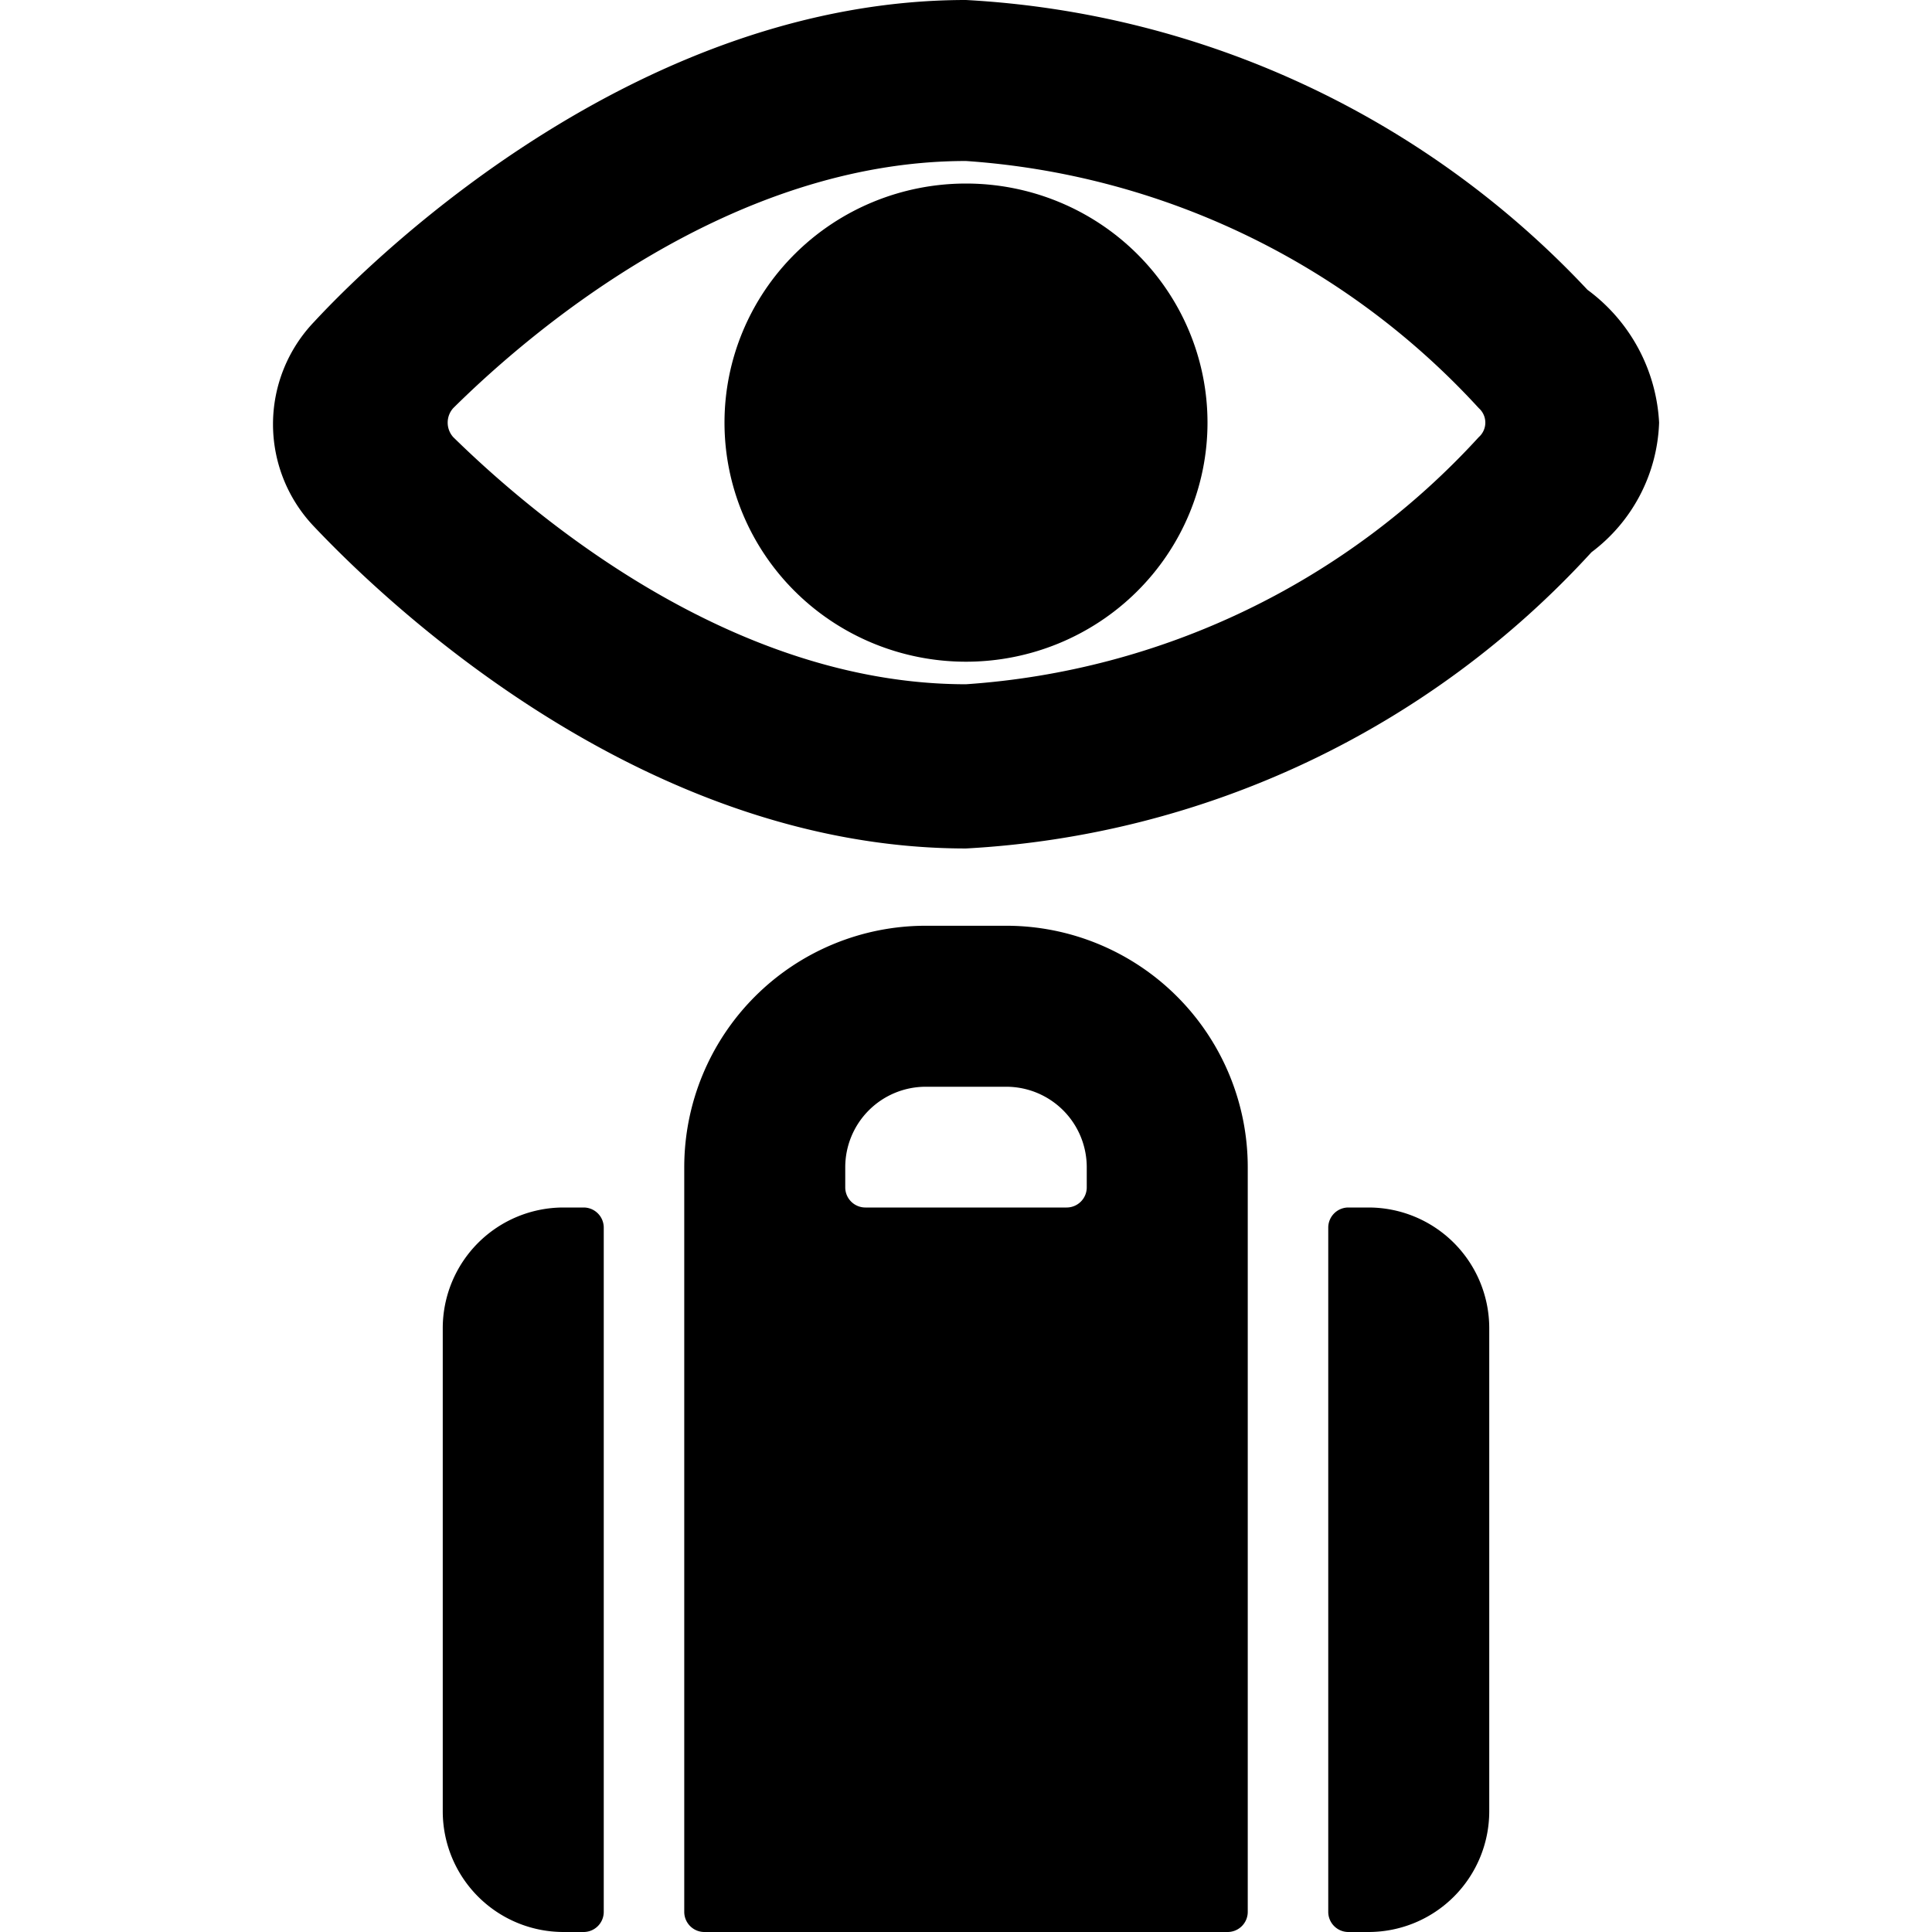 <svg xmlns="http://www.w3.org/2000/svg" viewBox="0 0 24 24"><g><path d="M19.77 6.86a2.1 2.1 0 0 0 0.84 -1.61 2.19 2.19 0 0 0 -0.89 -1.65A11.43 11.43 0 0 0 12 0C8 0 4.78 3.05 3.9 4a1.84 1.84 0 0 0 0 2.54c0.88 0.93 4.07 4 8.1 4a11.36 11.36 0 0 0 7.77 -3.68ZM12 8.5c-2.91 0 -5.37 -2.09 -6.37 -3.07a0.27 0.27 0 0 1 0 -0.36C6.63 4.08 9.09 2 12 2a9.52 9.52 0 0 1 6.37 3.07 0.24 0.24 0 0 1 0 0.36A9.5 9.5 0 0 1 12 8.5Z" fill="#000000" stroke-width="1"></path><path d="M15.5 14.5a3 3 0 0 0 -3 -3h-1a3 3 0 0 0 -3 3v9.25a0.25 0.25 0 0 0 0.25 0.25h6.5a0.25 0.25 0 0 0 0.25 -0.25Zm-2 0.25a0.25 0.25 0 0 1 -0.25 0.25h-2.5a0.25 0.25 0 0 1 -0.25 -0.25v-0.25a1 1 0 0 1 1 -1h1a1 1 0 0 1 1 1Z" fill="#000000" stroke-width="1"></path><path d="M7 15a1.5 1.5 0 0 0 -1.5 1.5v6A1.5 1.5 0 0 0 7 24h0.25a0.25 0.25 0 0 0 0.25 -0.25v-8.5a0.25 0.25 0 0 0 -0.25 -0.25Z" fill="#000000" stroke-width="1"></path><path d="M17 24a1.5 1.5 0 0 0 1.5 -1.5v-6A1.5 1.5 0 0 0 17 15h-0.25a0.25 0.25 0 0 0 -0.25 0.25v8.5a0.25 0.25 0 0 0 0.25 0.25Z" fill="#000000" stroke-width="1"></path><path d="M9 5.25a3 2.97 0 1 0 6 0 3 2.97 0 1 0 -6 0" fill="#000000" stroke-width="1"></path></g></svg>